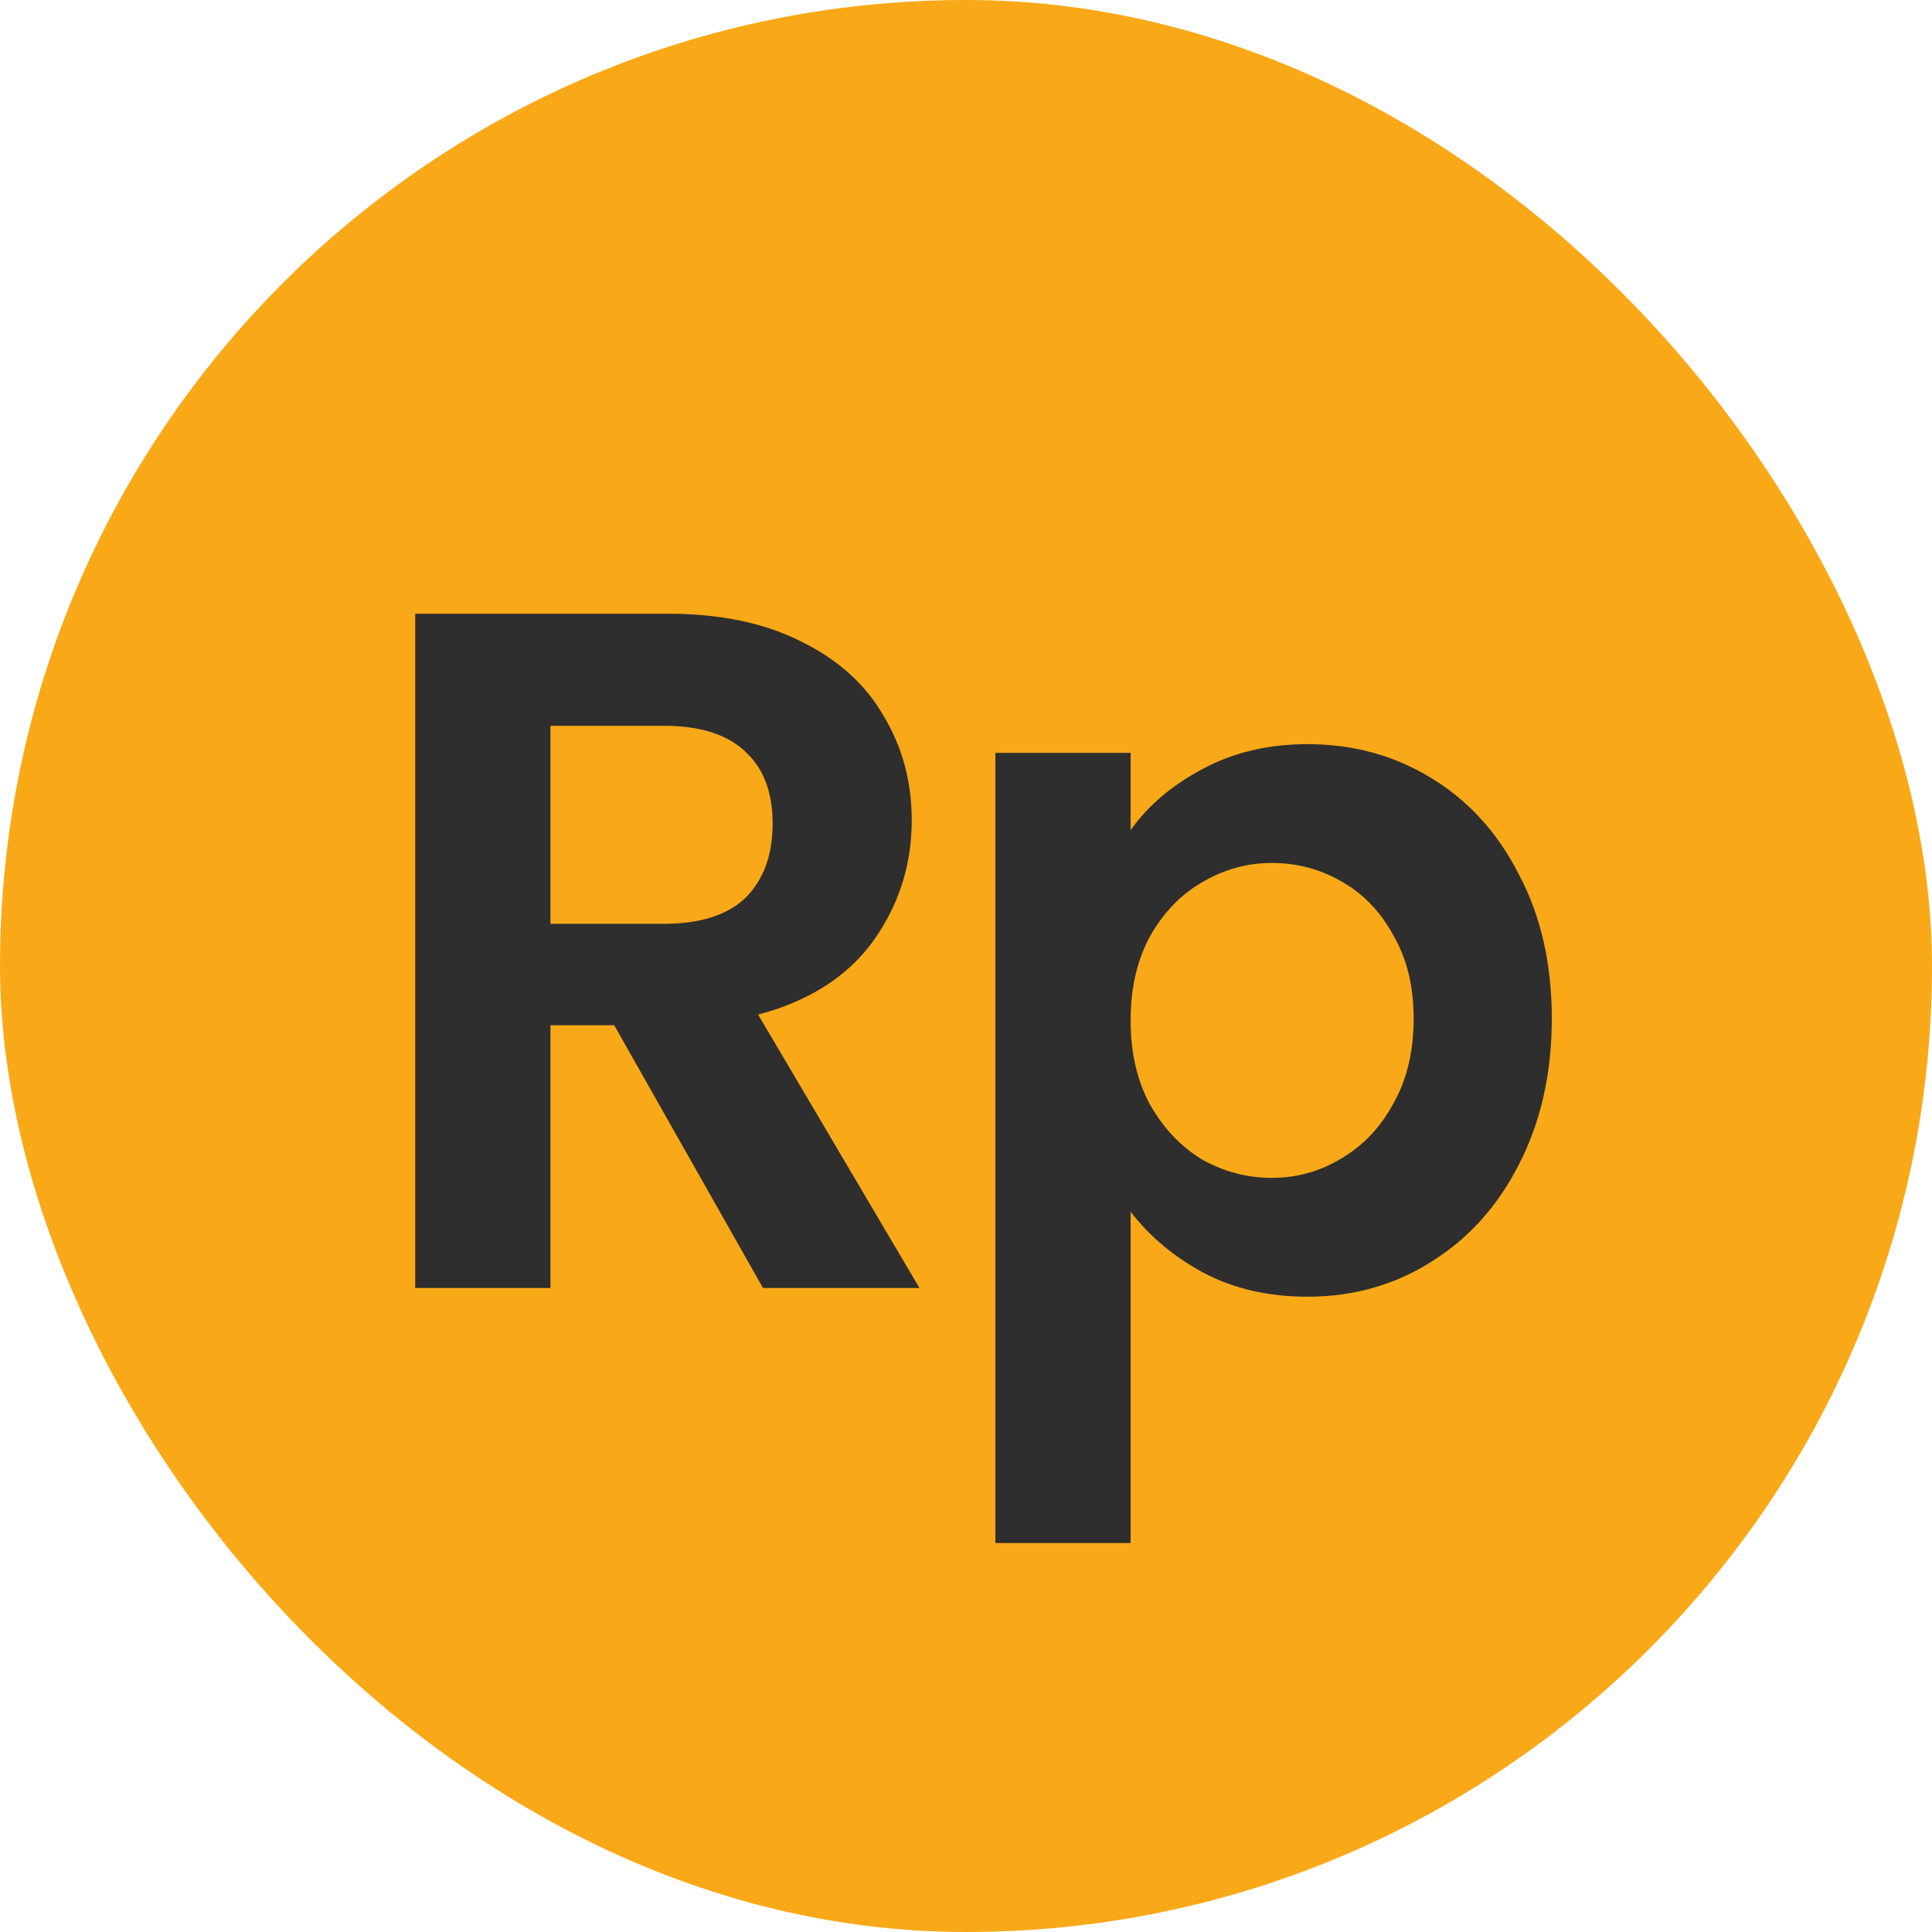 <svg width="24" height="24" viewBox="0 0 24 24" fill="none" xmlns="http://www.w3.org/2000/svg">
<rect width="24" height="24" rx="12" fill="#F9A918"/>
<path d="M9.478 16L7.63 12.736H6.838V16H5.158V7.624H8.302C8.95 7.624 9.502 7.74 9.958 7.972C10.414 8.196 10.754 8.504 10.978 8.896C11.21 9.28 11.326 9.712 11.326 10.192C11.326 10.744 11.166 11.244 10.846 11.692C10.526 12.132 10.05 12.436 9.418 12.604L11.422 16H9.478ZM6.838 11.476H8.242C8.698 11.476 9.038 11.368 9.262 11.152C9.486 10.928 9.598 10.62 9.598 10.228C9.598 9.844 9.486 9.548 9.262 9.34C9.038 9.124 8.698 9.016 8.242 9.016H6.838V11.476ZM14.045 10.312C14.261 10.008 14.557 9.756 14.933 9.556C15.317 9.348 15.753 9.244 16.241 9.244C16.809 9.244 17.321 9.384 17.777 9.664C18.241 9.944 18.605 10.344 18.869 10.864C19.141 11.376 19.277 11.972 19.277 12.652C19.277 13.332 19.141 13.936 18.869 14.464C18.605 14.984 18.241 15.388 17.777 15.676C17.321 15.964 16.809 16.108 16.241 16.108C15.753 16.108 15.321 16.008 14.945 15.808C14.577 15.608 14.277 15.356 14.045 15.052V19.168H12.365V9.352H14.045V10.312ZM17.561 12.652C17.561 12.252 17.477 11.908 17.309 11.62C17.149 11.324 16.933 11.1 16.661 10.948C16.397 10.796 16.109 10.72 15.797 10.72C15.493 10.72 15.205 10.8 14.933 10.96C14.669 11.112 14.453 11.336 14.285 11.632C14.125 11.928 14.045 12.276 14.045 12.676C14.045 13.076 14.125 13.424 14.285 13.72C14.453 14.016 14.669 14.244 14.933 14.404C15.205 14.556 15.493 14.632 15.797 14.632C16.109 14.632 16.397 14.552 16.661 14.392C16.933 14.232 17.149 14.004 17.309 13.708C17.477 13.412 17.561 13.06 17.561 12.652Z" fill="#2E2E2E"/>
</svg>
